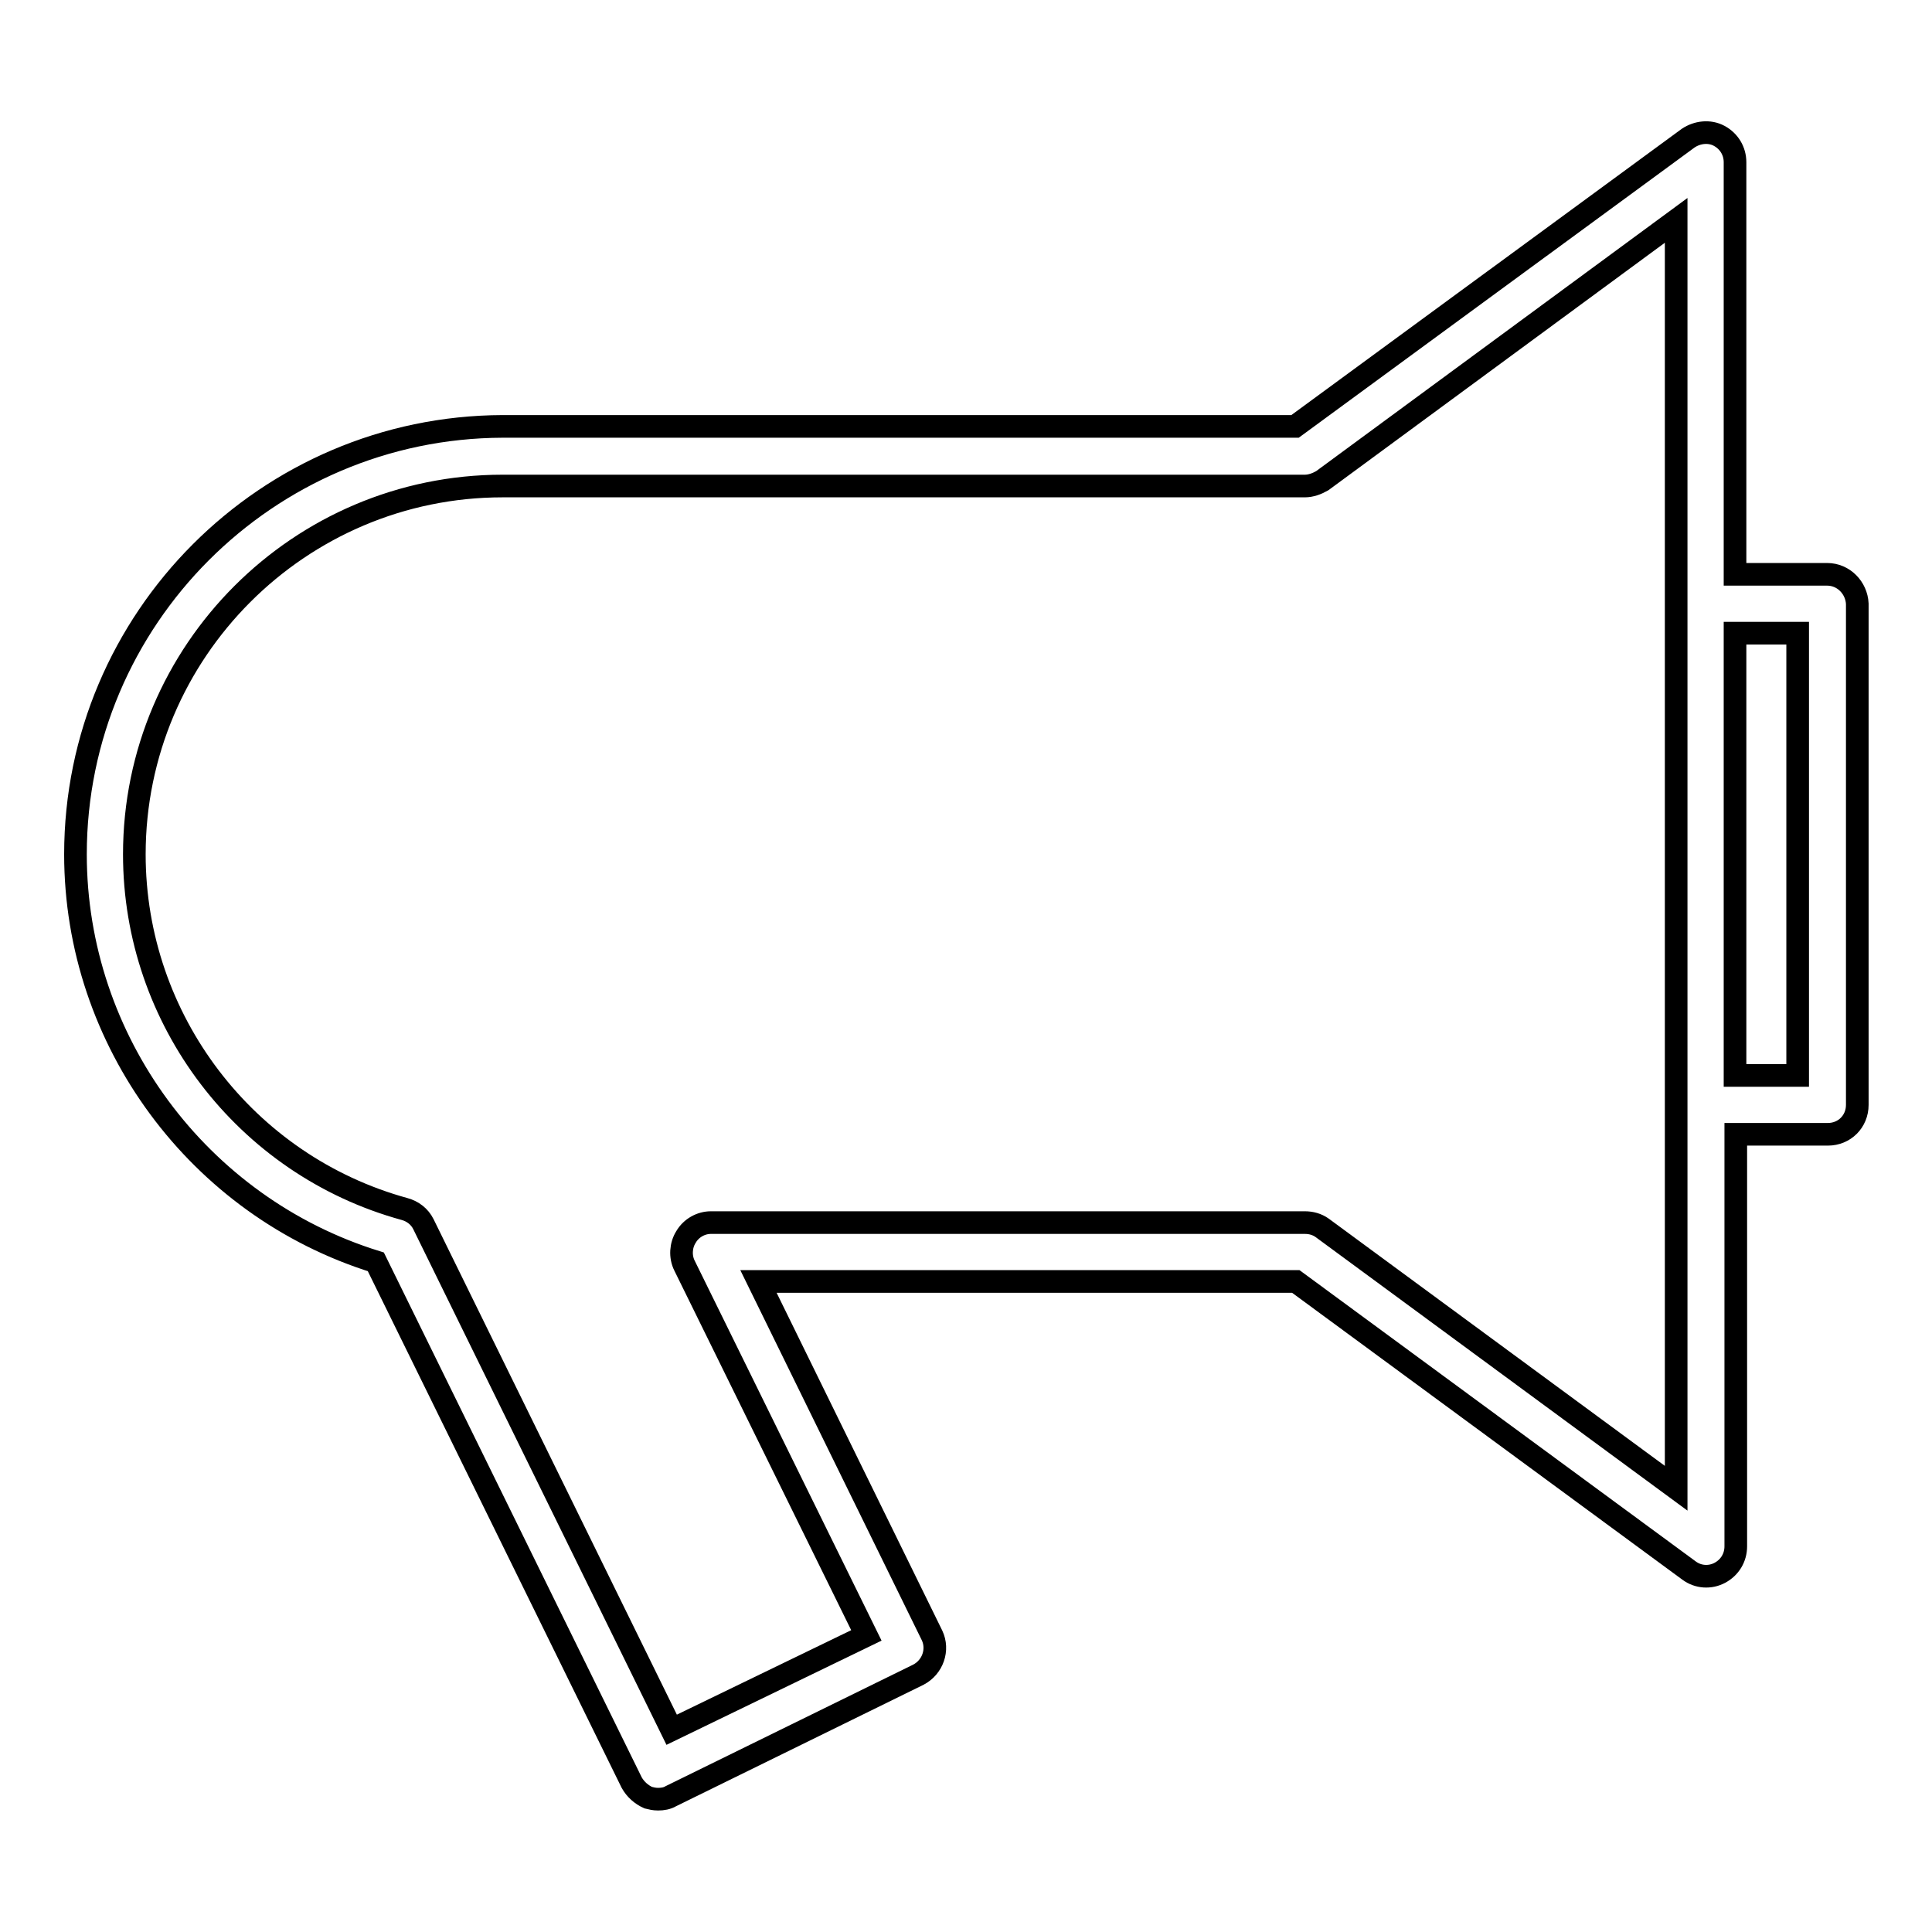 <?xml version="1.0" encoding="utf-8"?>
<!-- Svg Vector Icons : http://www.onlinewebfonts.com/icon -->
<!DOCTYPE svg PUBLIC "-//W3C//DTD SVG 1.1//EN" "http://www.w3.org/Graphics/SVG/1.1/DTD/svg11.dtd">
<svg version="1.1" xmlns="http://www.w3.org/2000/svg" xmlns:xlink="http://www.w3.org/1999/xlink" x="0px" y="0px" viewBox="0 0 256 256" enable-background="new 0 0 256 256" xml:space="preserve">
<g><g><g><path stroke-width="3" fill-opacity="0" stroke="#000000"  d="M242.1,76.1h-12.2V21.5c0-1.5-0.8-2.8-2.1-3.5c-1.3-0.7-2.9-0.5-4.1,0.3l-52.1,38.2h-105C35.4,56.6,10,82,10,113.2c0,24.7,16.3,46.7,39.8,54l33.9,69c0.5,0.9,1.3,1.6,2.2,2c0.4,0.1,0.8,0.2,1.3,0.2c0.6,0,1.2-0.1,1.7-0.4l32.8-16.1c1.9-1,2.7-3.3,1.8-5.2l-23-46.9h71.2l52.1,38.3c1.2,0.9,2.8,1,4.1,0.3c1.3-0.7,2.1-2,2.1-3.5v-54.6h12.2c2.2,0,3.9-1.7,3.9-3.9V80C246,77.9,244.3,76.1,242.1,76.1z M222.1,197.2l-46.9-34.5c-0.7-0.5-1.5-0.7-2.3-0.7H94.2c-1.3,0-2.6,0.7-3.3,1.9c-0.7,1.1-0.8,2.6-0.2,3.8l24.1,49L89,229.2l-32.9-67c-0.5-1-1.4-1.7-2.5-2c-21.1-5.8-35.8-25.1-35.8-47c0-26.9,21.9-48.8,48.8-48.8h106.3c0.8,0,1.6-0.3,2.3-0.7l46.9-34.5V80v66.3V197.2z M238.2,142.5h-8.3V83.9h8.3V142.5z"/></g><g></g><g></g><g></g><g></g><g></g><g></g><g></g><g></g><g></g><g></g><g></g><g></g><g></g><g></g><g></g></g></g>
</svg>